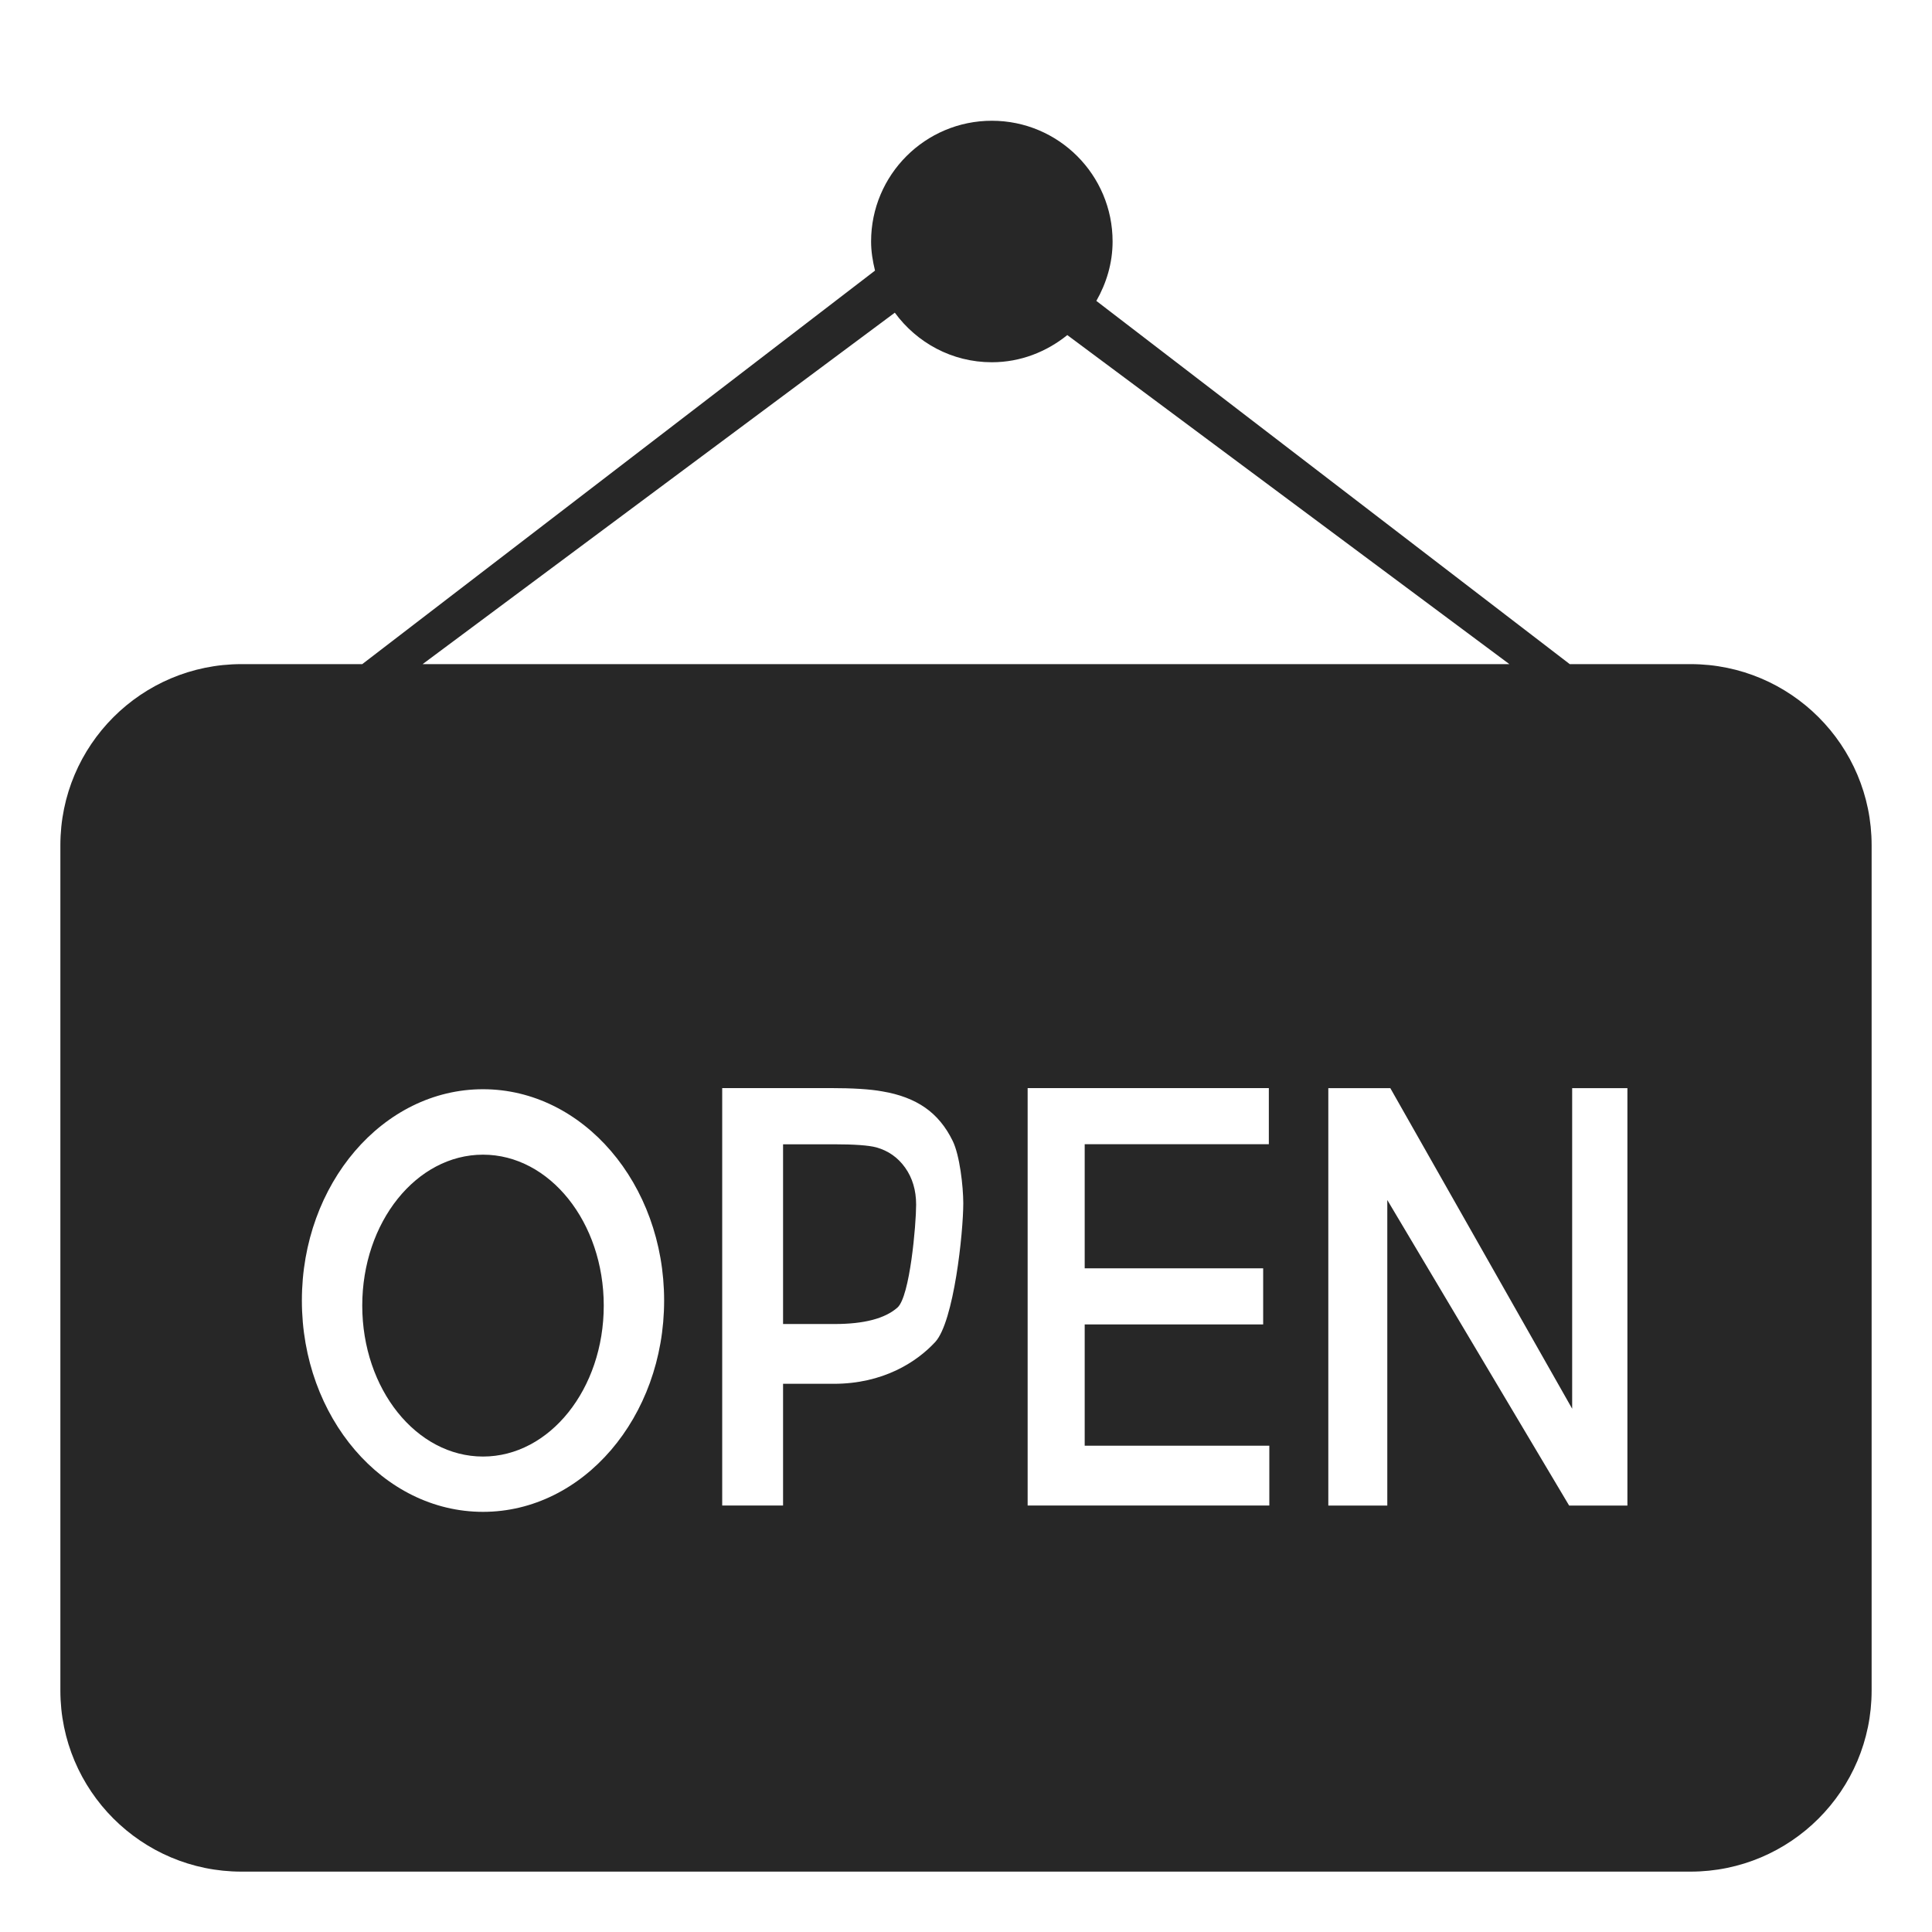 <?xml version="1.0" encoding="utf-8"?>
<!-- Generated by IcoMoon.io -->
<!DOCTYPE svg PUBLIC "-//W3C//DTD SVG 1.1//EN" "http://www.w3.org/Graphics/SVG/1.1/DTD/svg11.dtd">
<svg version="1.1" xmlns="http://www.w3.org/2000/svg" xmlns:xlink="http://www.w3.org/1999/xlink" width="32" height="32" viewBox="0 0 32 32">
<path fill="#272727" d="M28 31h-24c-1.657 0-3-1.344-3-3v-14c0-1.657 1.343-3 3-3h24c1.656 0 3 1.343 3 3v14c0 1.656-1.344 3-3 3zM8 18.041c-1.657 0-3 1.567-3 3.5 0 1.934 1.343 3.5 3 3.5s3-1.566 3-3.5c0-1.933-1.344-3.5-3-3.5zM15.78 18.898c-0.115-0.237-0.269-0.422-0.458-0.553-0.19-0.132-0.426-0.221-0.707-0.268-0.2-0.037-0.49-0.055-0.87-0.055h-1.783v6.914h1.008v-2.016h0.842c0.81 0 1.368-0.356 1.679-0.693 0.309-0.338 0.464-1.812 0.464-2.299-0.001-0.282-0.059-0.793-0.175-1.030zM21.024 23.945h-3.058v-2.008h2.956v-0.93h-2.956v-2.055h3.050v-0.93h-3.995v6.914h4.003v-0.991zM26.954 18.023h-0.914v5.31l-3.012-5.31h-1.027v6.914h0.977v-5.061l3.012 5.061h0.965v-6.914zM13.823 21.93h-0.853v-2.977h0.838c0.343 0 0.578 0.017 0.706 0.051 0.197 0.055 0.357 0.166 0.478 0.336s0.182 0.375 0.182 0.613c0 0.33-0.103 1.522-0.309 1.704s-0.553 0.273-1.042 0.273zM8 24.125c-1.104 0-2-1.119-2-2.5s0.896-2.5 2-2.5 2 1.119 2 2.5-0.896 2.5-2 2.5zM25 11l-7.322-5.45c-0.344 0.277-0.775 0.45-1.25 0.45-0.662 0-1.244-0.325-1.607-0.821l-7.821 5.821h-1l8.493-6.518c-0.038-0.155-0.065-0.315-0.065-0.482 0-1.104 0.896-2 2-2 1.105 0 2 0.896 2 2 0 0.359-0.103 0.692-0.269 0.984l7.841 6.016h-1z"></path>
</svg>

